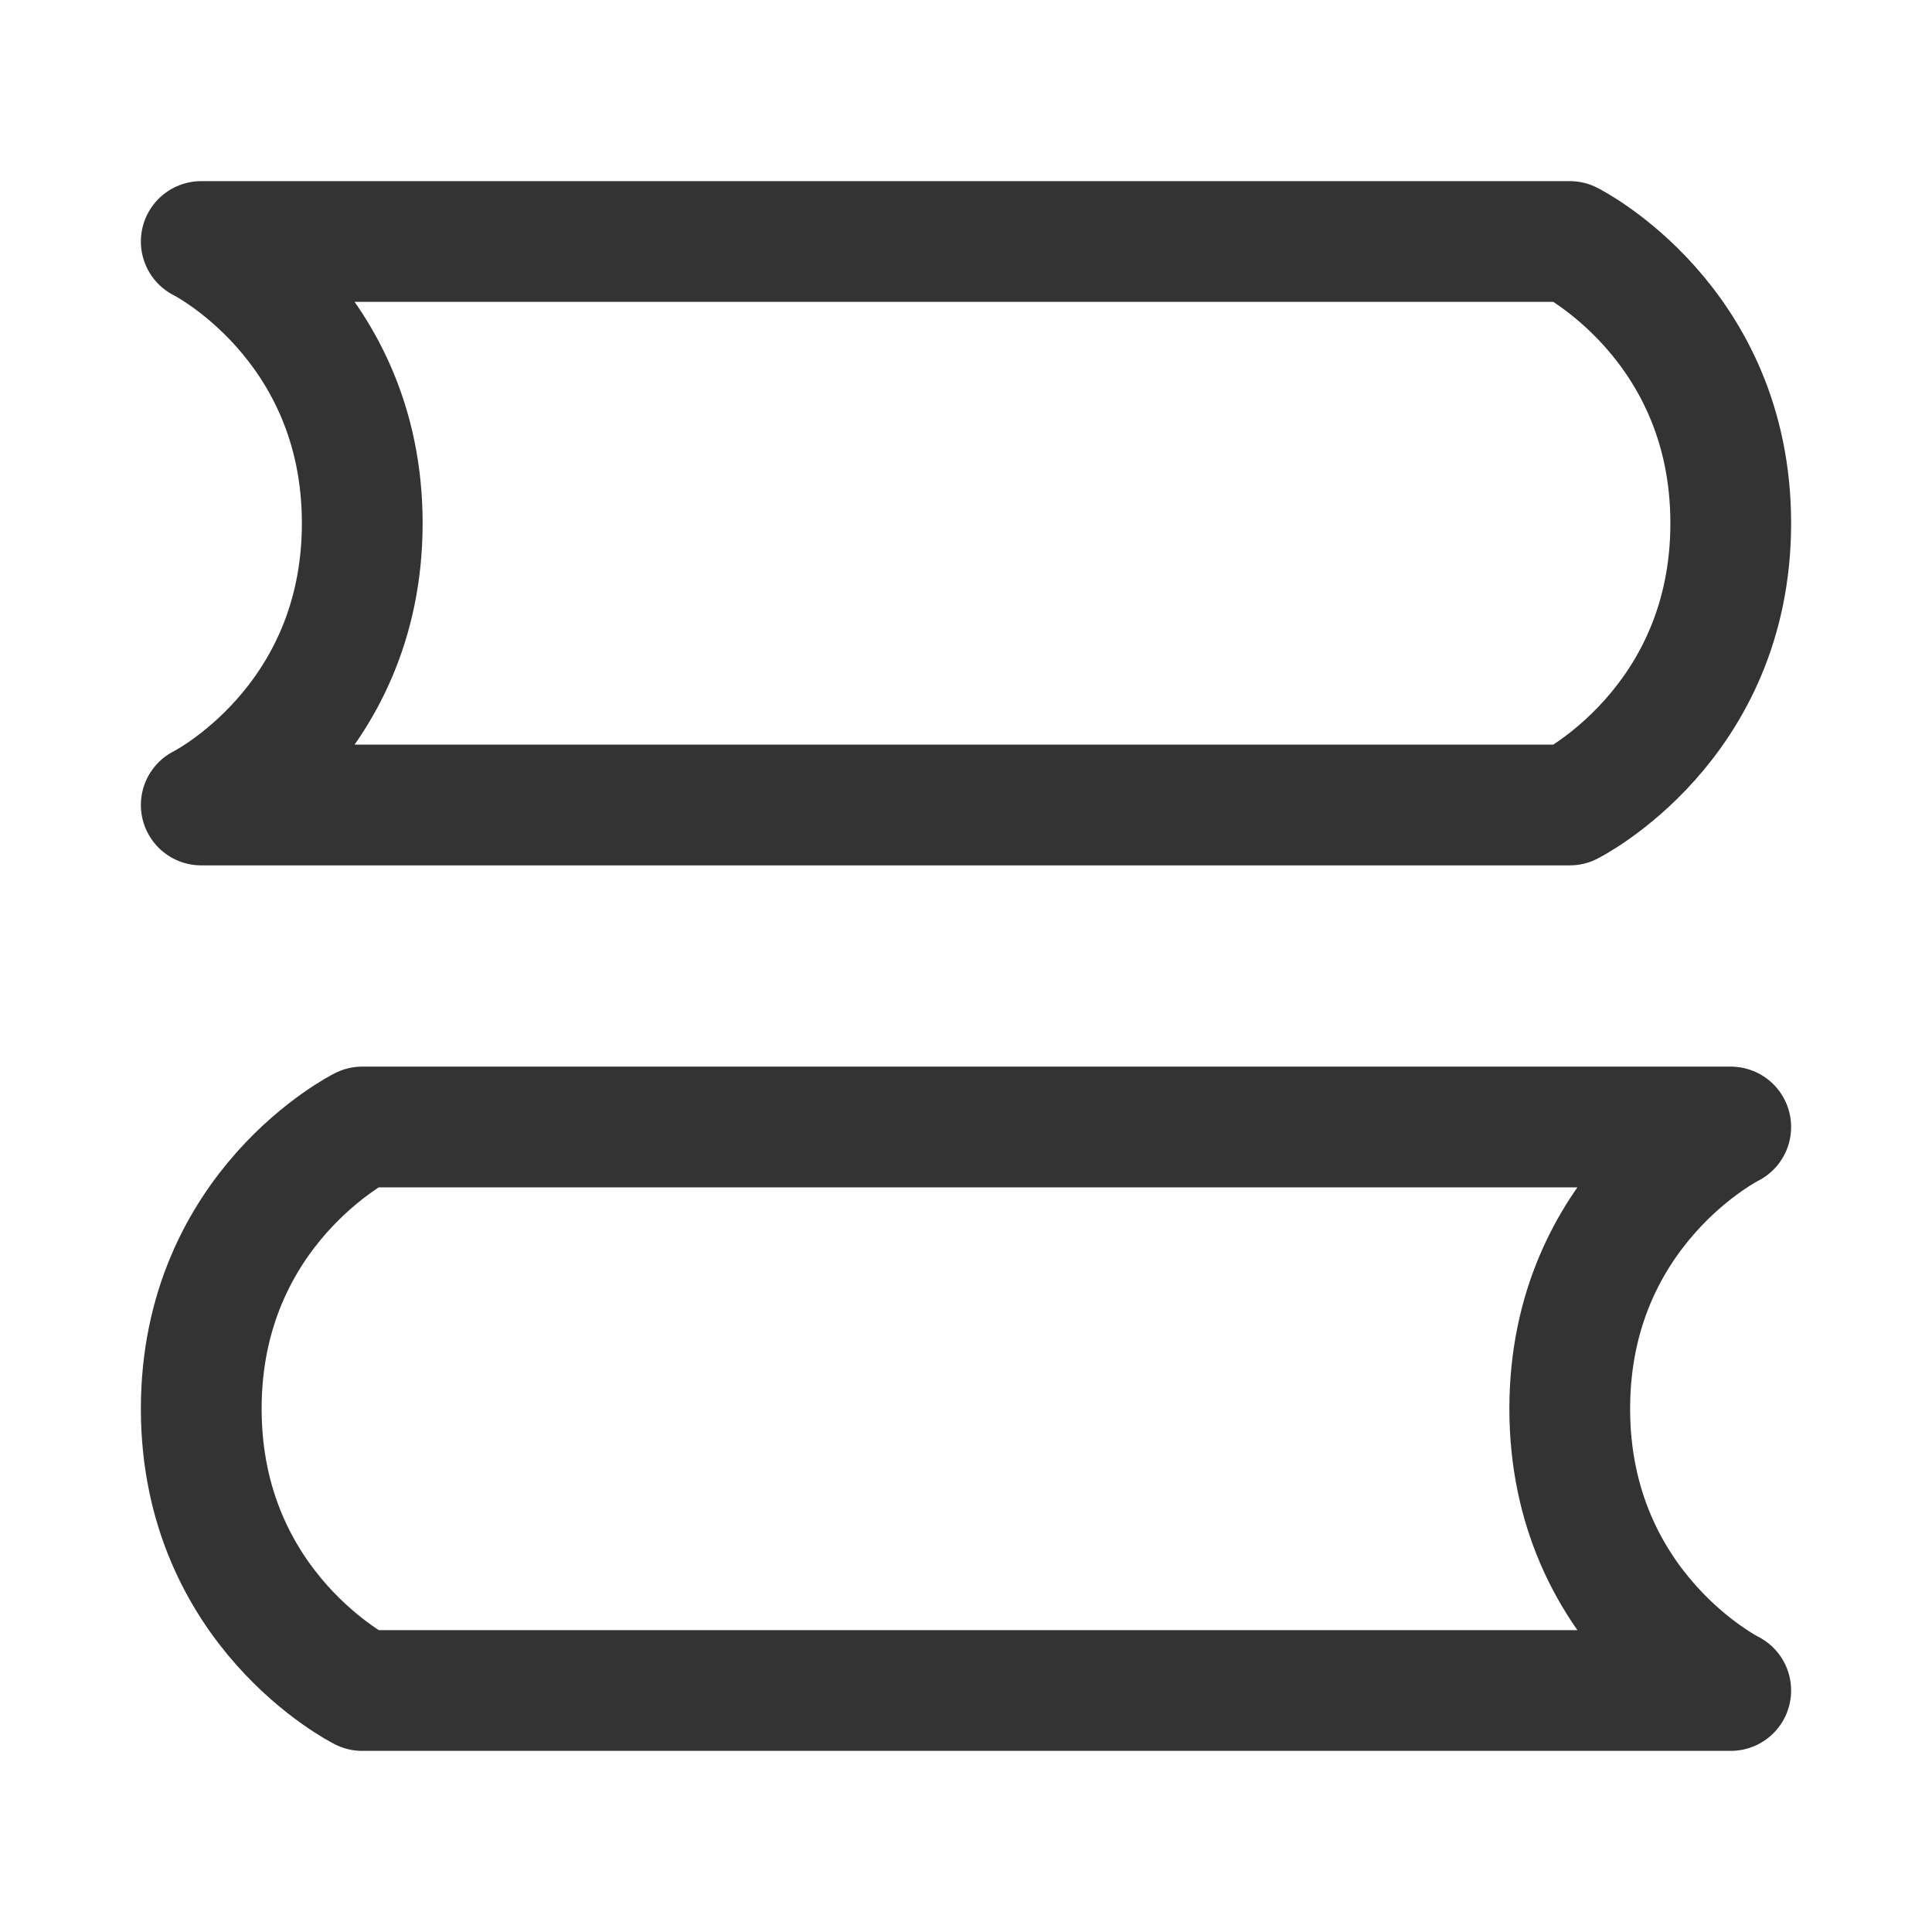<svg xmlns="http://www.w3.org/2000/svg" fill="none" viewBox="0 0 48 48"><path stroke-linejoin="round" stroke-linecap="round" stroke-width="3" stroke="#333" d="M5 6h34s4 2 4 7-4 7-4 7H5s4-2 4-7-4-7-4-7ZM43 28H9s-4 2-4 7 4 7 4 7h34s-4-2-4-7 4-7 4-7Z" data-follow-stroke="#333"/></svg>